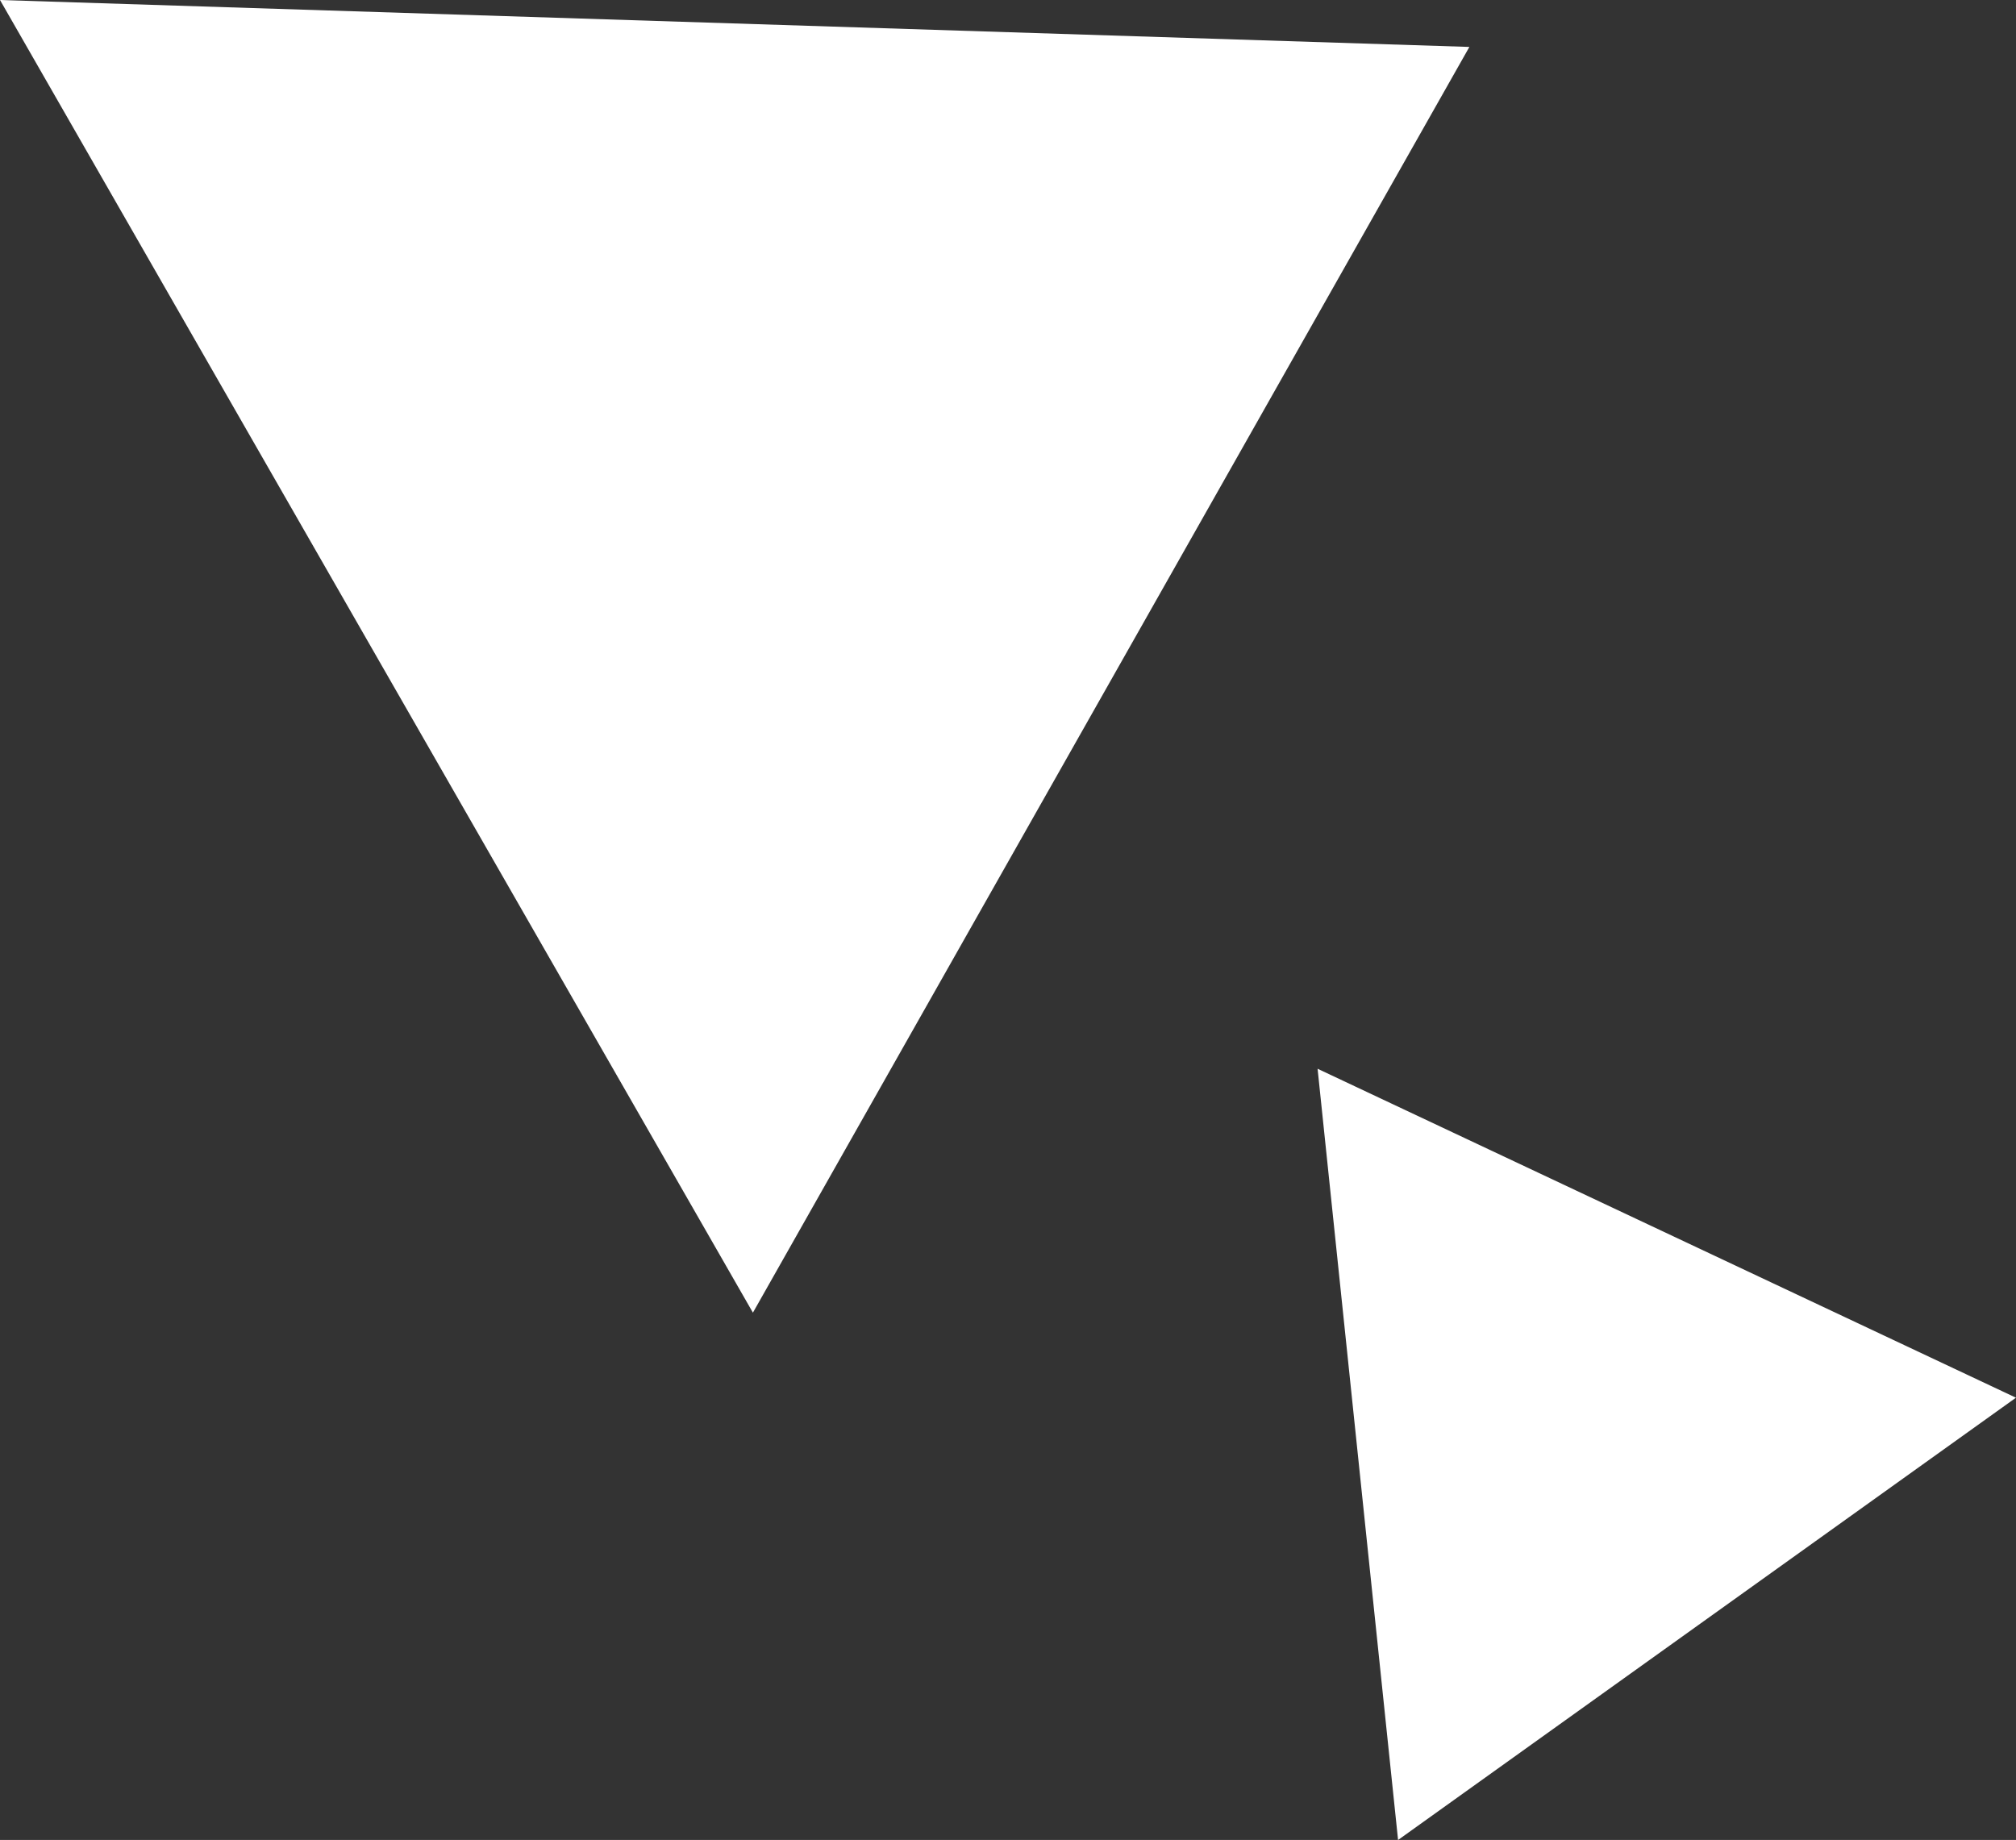 <svg xmlns="http://www.w3.org/2000/svg" width="47.241" height="43.12" viewBox="0 0 47.241 43.12">
  <rect x="0" y="0" width="47.241" height="43.12" fill="#333333" stroke="none"/>
  <g id="_4" data-name="4" transform="translate(1914.014 -937.653)">
    <path id="パス_5352" data-name="パス 5352" d="M1419.986,937.653l34.432,1.1-16.789,29.663Z" transform="translate(-3334)" fill="#fff"/>
    <path id="パス_5353" data-name="パス 5353" d="M1450.861,962.7l1.886,18.074,14.479-10.365Z" transform="translate(-3334)" fill="#fff"/>
  </g>
</svg>
